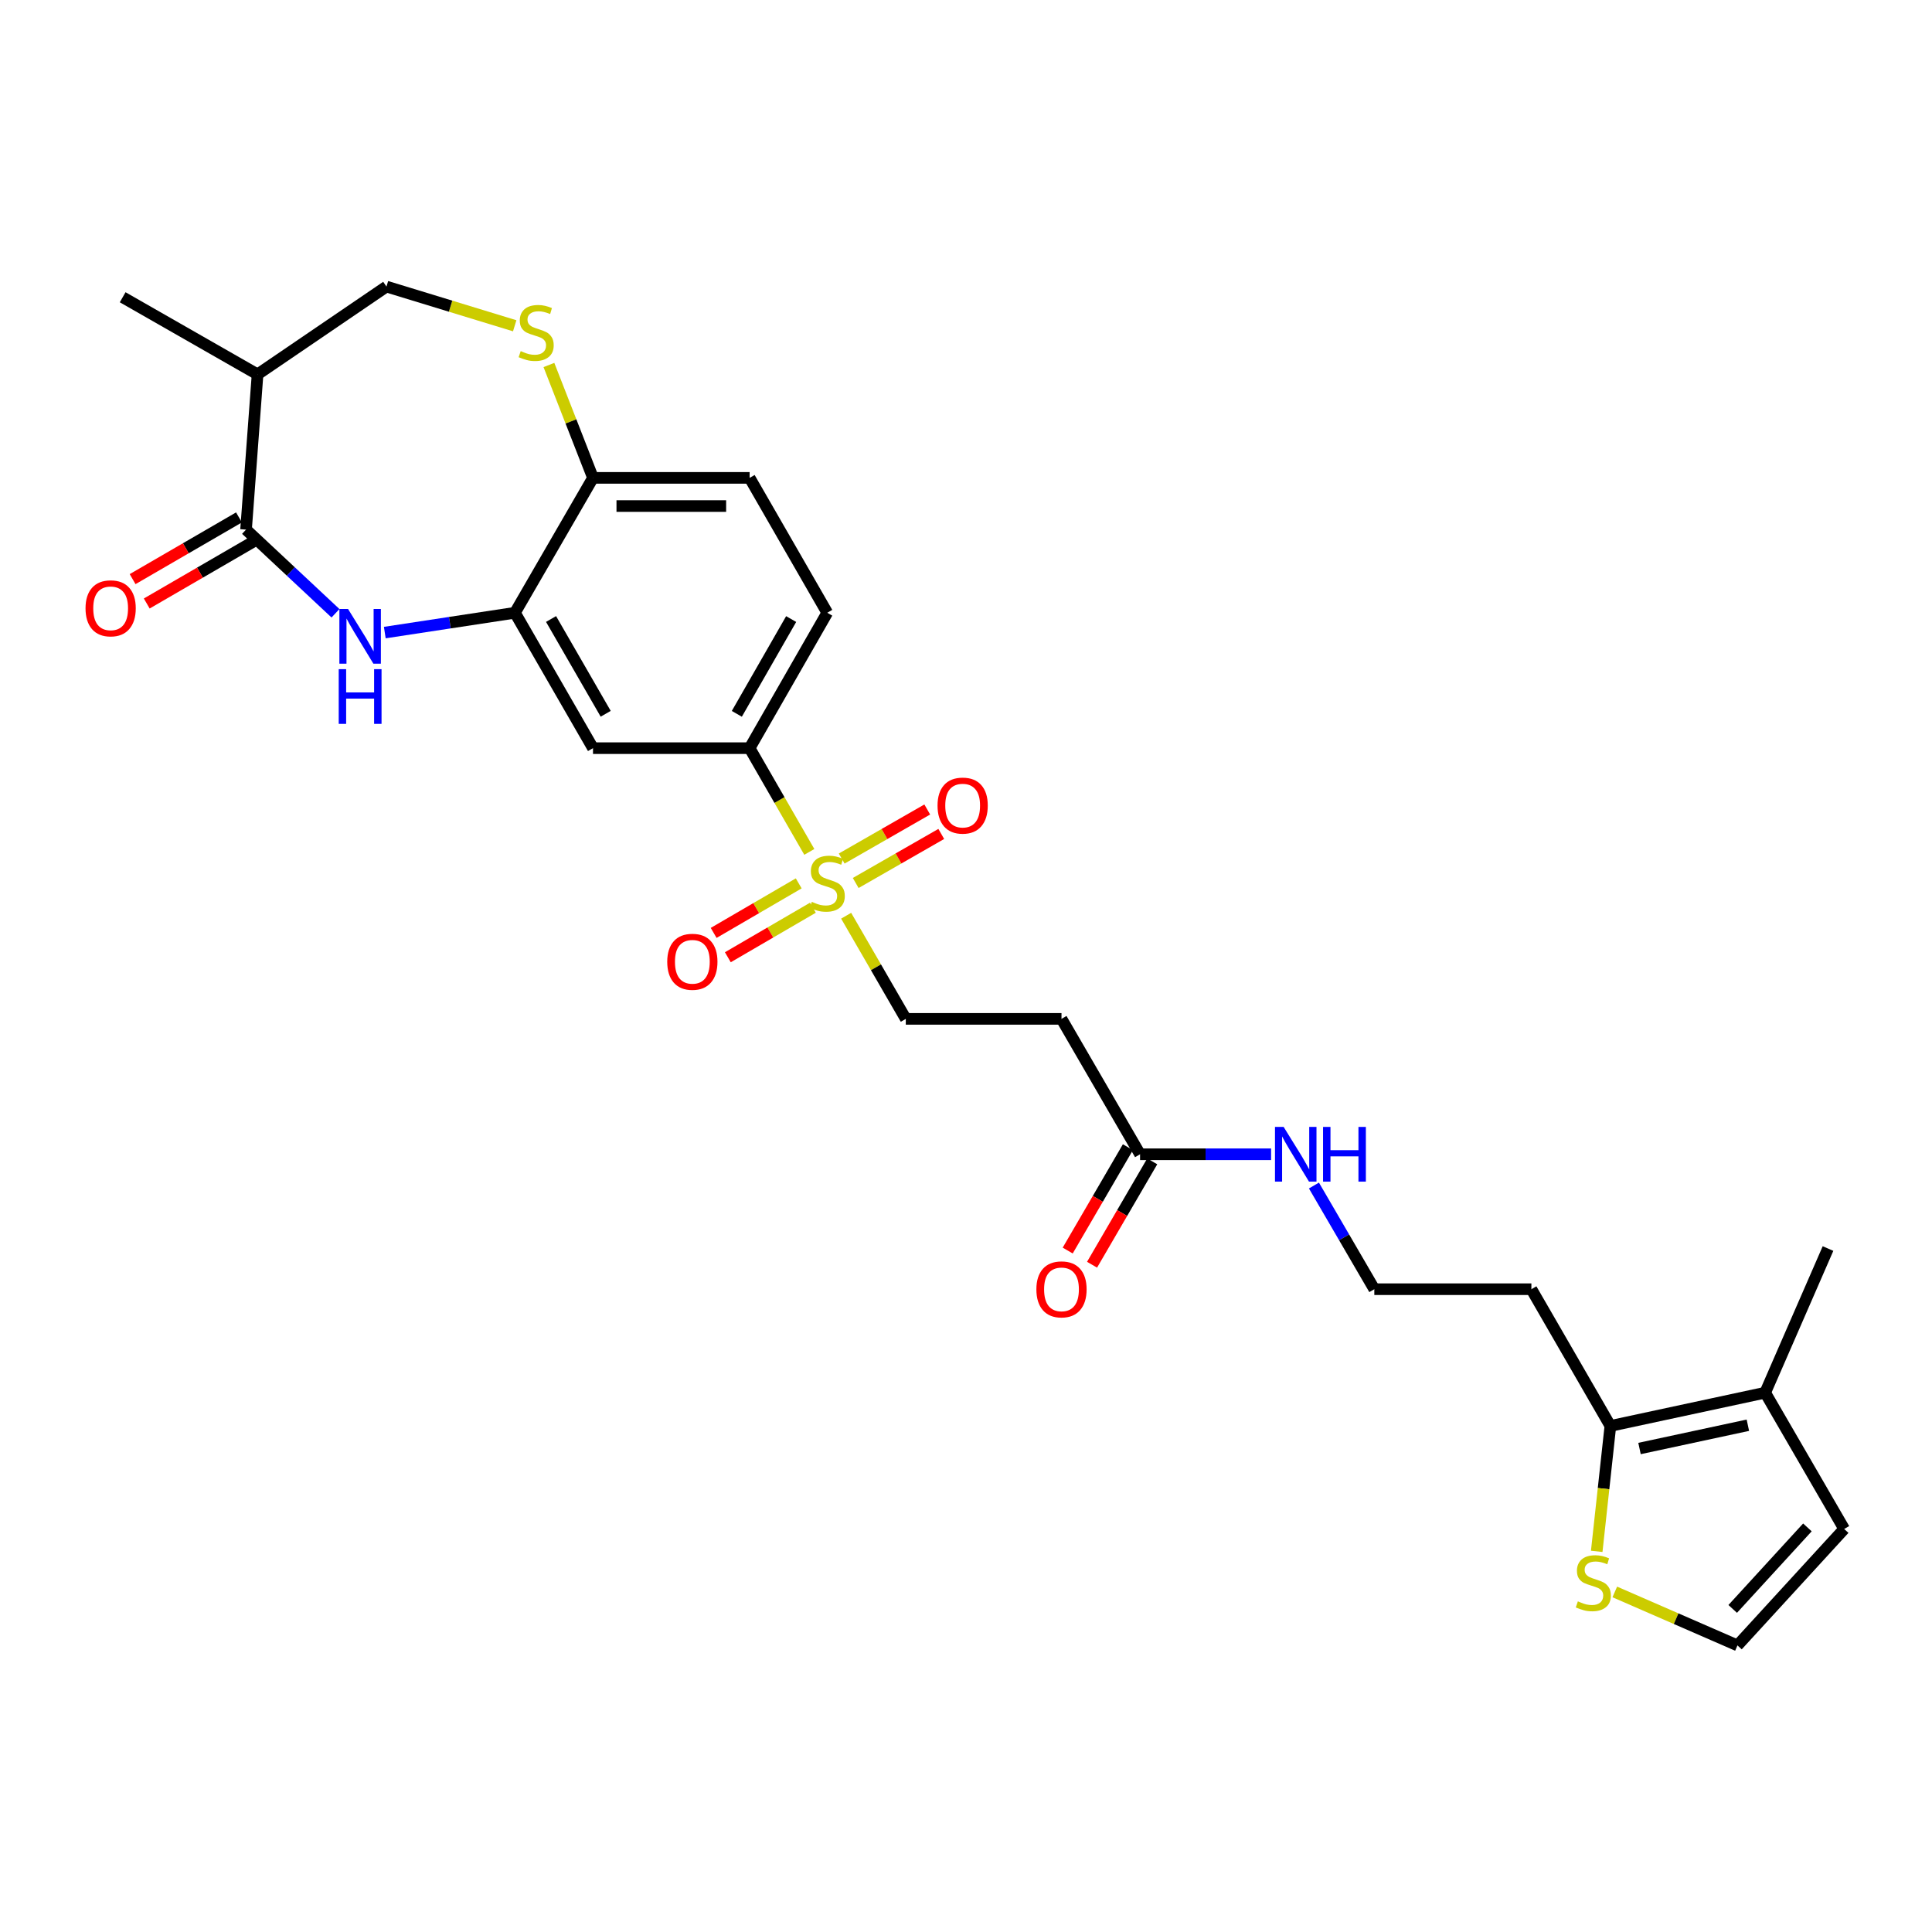 <?xml version='1.0' encoding='iso-8859-1'?>
<svg version='1.1' baseProfile='full'
              xmlns='http://www.w3.org/2000/svg'
                      xmlns:rdkit='http://www.rdkit.org/xml'
                      xmlns:xlink='http://www.w3.org/1999/xlink'
                  xml:space='preserve'
width='1000px' height='1000px' viewBox='0 0 1000 1000'>
<!-- END OF HEADER -->
<rect style='opacity:1.0;fill:#FFFFFF;stroke:none' width='1000' height='1000' x='0' y='0'> </rect>
<path class='bond-3' d='M 418.9,440.938 L 403.452,414.092' style='fill:none;fill-rule:evenodd;stroke:#CCCC00;stroke-width:6px;stroke-linecap:butt;stroke-linejoin:miter;stroke-opacity:1' />
<path class='bond-3' d='M 403.452,414.092 L 388.003,387.247' style='fill:none;fill-rule:evenodd;stroke:#000000;stroke-width:6px;stroke-linecap:butt;stroke-linejoin:miter;stroke-opacity:1' />
<path class='bond-12' d='M 437.964,473.982 L 453.401,500.674' style='fill:none;fill-rule:evenodd;stroke:#CCCC00;stroke-width:6px;stroke-linecap:butt;stroke-linejoin:miter;stroke-opacity:1' />
<path class='bond-12' d='M 453.401,500.674 L 468.837,527.366' style='fill:none;fill-rule:evenodd;stroke:#000000;stroke-width:6px;stroke-linecap:butt;stroke-linejoin:miter;stroke-opacity:1' />
<path class='bond-15' d='M 442.911,457.033 L 465.053,444.338' style='fill:none;fill-rule:evenodd;stroke:#CCCC00;stroke-width:6px;stroke-linecap:butt;stroke-linejoin:miter;stroke-opacity:1' />
<path class='bond-15' d='M 465.053,444.338 L 487.195,431.643' style='fill:none;fill-rule:evenodd;stroke:#FF0000;stroke-width:6px;stroke-linecap:butt;stroke-linejoin:miter;stroke-opacity:1' />
<path class='bond-15' d='M 435.658,444.383 L 457.8,431.687' style='fill:none;fill-rule:evenodd;stroke:#CCCC00;stroke-width:6px;stroke-linecap:butt;stroke-linejoin:miter;stroke-opacity:1' />
<path class='bond-15' d='M 457.8,431.687 L 479.942,418.992' style='fill:none;fill-rule:evenodd;stroke:#FF0000;stroke-width:6px;stroke-linecap:butt;stroke-linejoin:miter;stroke-opacity:1' />
<path class='bond-16' d='M 413.416,457.235 L 391.403,470.053' style='fill:none;fill-rule:evenodd;stroke:#CCCC00;stroke-width:6px;stroke-linecap:butt;stroke-linejoin:miter;stroke-opacity:1' />
<path class='bond-16' d='M 391.403,470.053 L 369.391,482.872' style='fill:none;fill-rule:evenodd;stroke:#FF0000;stroke-width:6px;stroke-linecap:butt;stroke-linejoin:miter;stroke-opacity:1' />
<path class='bond-16' d='M 420.754,469.836 L 398.741,482.654' style='fill:none;fill-rule:evenodd;stroke:#CCCC00;stroke-width:6px;stroke-linecap:butt;stroke-linejoin:miter;stroke-opacity:1' />
<path class='bond-16' d='M 398.741,482.654 L 376.729,495.473' style='fill:none;fill-rule:evenodd;stroke:#FF0000;stroke-width:6px;stroke-linecap:butt;stroke-linejoin:miter;stroke-opacity:1' />
<path class='bond-0' d='M 199.17,327.42 L 232.852,322.292' style='fill:none;fill-rule:evenodd;stroke:#0000FF;stroke-width:6px;stroke-linecap:butt;stroke-linejoin:miter;stroke-opacity:1' />
<path class='bond-0' d='M 232.852,322.292 L 266.533,317.164' style='fill:none;fill-rule:evenodd;stroke:#000000;stroke-width:6px;stroke-linecap:butt;stroke-linejoin:miter;stroke-opacity:1' />
<path class='bond-1' d='M 173.643,317.425 L 150.499,295.774' style='fill:none;fill-rule:evenodd;stroke:#0000FF;stroke-width:6px;stroke-linecap:butt;stroke-linejoin:miter;stroke-opacity:1' />
<path class='bond-1' d='M 150.499,295.774 L 127.354,274.122' style='fill:none;fill-rule:evenodd;stroke:#000000;stroke-width:6px;stroke-linecap:butt;stroke-linejoin:miter;stroke-opacity:1' />
<path class='bond-6' d='M 127.354,274.122 L 133.309,193.774' style='fill:none;fill-rule:evenodd;stroke:#000000;stroke-width:6px;stroke-linecap:butt;stroke-linejoin:miter;stroke-opacity:1' />
<path class='bond-19' d='M 123.696,267.815 L 96.166,283.787' style='fill:none;fill-rule:evenodd;stroke:#000000;stroke-width:6px;stroke-linecap:butt;stroke-linejoin:miter;stroke-opacity:1' />
<path class='bond-19' d='M 96.166,283.787 L 68.638,299.758' style='fill:none;fill-rule:evenodd;stroke:#FF0000;stroke-width:6px;stroke-linecap:butt;stroke-linejoin:miter;stroke-opacity:1' />
<path class='bond-19' d='M 131.013,280.428 L 103.484,296.4' style='fill:none;fill-rule:evenodd;stroke:#000000;stroke-width:6px;stroke-linecap:butt;stroke-linejoin:miter;stroke-opacity:1' />
<path class='bond-19' d='M 103.484,296.4 L 75.955,312.371' style='fill:none;fill-rule:evenodd;stroke:#FF0000;stroke-width:6px;stroke-linecap:butt;stroke-linejoin:miter;stroke-opacity:1' />
<path class='bond-2' d='M 266.533,317.164 L 306.934,387.247' style='fill:none;fill-rule:evenodd;stroke:#000000;stroke-width:6px;stroke-linecap:butt;stroke-linejoin:miter;stroke-opacity:1' />
<path class='bond-2' d='M 285.227,320.393 L 313.507,369.452' style='fill:none;fill-rule:evenodd;stroke:#000000;stroke-width:6px;stroke-linecap:butt;stroke-linejoin:miter;stroke-opacity:1' />
<path class='bond-28' d='M 266.533,317.164 L 306.934,247.347' style='fill:none;fill-rule:evenodd;stroke:#000000;stroke-width:6px;stroke-linecap:butt;stroke-linejoin:miter;stroke-opacity:1' />
<path class='bond-5' d='M 388.003,387.247 L 306.934,387.247' style='fill:none;fill-rule:evenodd;stroke:#000000;stroke-width:6px;stroke-linecap:butt;stroke-linejoin:miter;stroke-opacity:1' />
<path class='bond-20' d='M 388.003,387.247 L 428.185,317.164' style='fill:none;fill-rule:evenodd;stroke:#000000;stroke-width:6px;stroke-linecap:butt;stroke-linejoin:miter;stroke-opacity:1' />
<path class='bond-20' d='M 381.38,369.482 L 409.507,320.423' style='fill:none;fill-rule:evenodd;stroke:#000000;stroke-width:6px;stroke-linecap:butt;stroke-linejoin:miter;stroke-opacity:1' />
<path class='bond-4' d='M 284.118,188.916 L 295.526,218.132' style='fill:none;fill-rule:evenodd;stroke:#CCCC00;stroke-width:6px;stroke-linecap:butt;stroke-linejoin:miter;stroke-opacity:1' />
<path class='bond-4' d='M 295.526,218.132 L 306.934,247.347' style='fill:none;fill-rule:evenodd;stroke:#000000;stroke-width:6px;stroke-linecap:butt;stroke-linejoin:miter;stroke-opacity:1' />
<path class='bond-17' d='M 266.413,168.62 L 233.222,158.477' style='fill:none;fill-rule:evenodd;stroke:#CCCC00;stroke-width:6px;stroke-linecap:butt;stroke-linejoin:miter;stroke-opacity:1' />
<path class='bond-17' d='M 233.222,158.477 L 200.03,148.334' style='fill:none;fill-rule:evenodd;stroke:#000000;stroke-width:6px;stroke-linecap:butt;stroke-linejoin:miter;stroke-opacity:1' />
<path class='bond-26' d='M 133.309,193.774 L 63.492,153.859' style='fill:none;fill-rule:evenodd;stroke:#000000;stroke-width:6px;stroke-linecap:butt;stroke-linejoin:miter;stroke-opacity:1' />
<path class='bond-29' d='M 133.309,193.774 L 200.03,148.334' style='fill:none;fill-rule:evenodd;stroke:#000000;stroke-width:6px;stroke-linecap:butt;stroke-linejoin:miter;stroke-opacity:1' />
<path class='bond-7' d='M 833.529,738.07 L 792.643,667.29' style='fill:none;fill-rule:evenodd;stroke:#000000;stroke-width:6px;stroke-linecap:butt;stroke-linejoin:miter;stroke-opacity:1' />
<path class='bond-8' d='M 833.529,738.07 L 913.651,720.855' style='fill:none;fill-rule:evenodd;stroke:#000000;stroke-width:6px;stroke-linecap:butt;stroke-linejoin:miter;stroke-opacity:1' />
<path class='bond-8' d='M 848.611,749.745 L 904.696,737.694' style='fill:none;fill-rule:evenodd;stroke:#000000;stroke-width:6px;stroke-linecap:butt;stroke-linejoin:miter;stroke-opacity:1' />
<path class='bond-9' d='M 833.529,738.07 L 829.994,770.526' style='fill:none;fill-rule:evenodd;stroke:#000000;stroke-width:6px;stroke-linecap:butt;stroke-linejoin:miter;stroke-opacity:1' />
<path class='bond-9' d='M 829.994,770.526 L 826.459,802.981' style='fill:none;fill-rule:evenodd;stroke:#CCCC00;stroke-width:6px;stroke-linecap:butt;stroke-linejoin:miter;stroke-opacity:1' />
<path class='bond-18' d='M 913.651,720.855 L 954.545,791.393' style='fill:none;fill-rule:evenodd;stroke:#000000;stroke-width:6px;stroke-linecap:butt;stroke-linejoin:miter;stroke-opacity:1' />
<path class='bond-27' d='M 913.651,720.855 L 946.177,646.243' style='fill:none;fill-rule:evenodd;stroke:#000000;stroke-width:6px;stroke-linecap:butt;stroke-linejoin:miter;stroke-opacity:1' />
<path class='bond-14' d='M 835.814,823.985 L 867.563,837.825' style='fill:none;fill-rule:evenodd;stroke:#CCCC00;stroke-width:6px;stroke-linecap:butt;stroke-linejoin:miter;stroke-opacity:1' />
<path class='bond-14' d='M 867.563,837.825 L 899.311,851.666' style='fill:none;fill-rule:evenodd;stroke:#000000;stroke-width:6px;stroke-linecap:butt;stroke-linejoin:miter;stroke-opacity:1' />
<path class='bond-10' d='M 306.934,247.347 L 388.003,247.347' style='fill:none;fill-rule:evenodd;stroke:#000000;stroke-width:6px;stroke-linecap:butt;stroke-linejoin:miter;stroke-opacity:1' />
<path class='bond-10' d='M 319.094,261.93 L 375.843,261.93' style='fill:none;fill-rule:evenodd;stroke:#000000;stroke-width:6px;stroke-linecap:butt;stroke-linejoin:miter;stroke-opacity:1' />
<path class='bond-11' d='M 590.096,597.45 L 549.428,527.366' style='fill:none;fill-rule:evenodd;stroke:#000000;stroke-width:6px;stroke-linecap:butt;stroke-linejoin:miter;stroke-opacity:1' />
<path class='bond-21' d='M 583.795,593.781 L 568.219,620.531' style='fill:none;fill-rule:evenodd;stroke:#000000;stroke-width:6px;stroke-linecap:butt;stroke-linejoin:miter;stroke-opacity:1' />
<path class='bond-21' d='M 568.219,620.531 L 552.642,647.281' style='fill:none;fill-rule:evenodd;stroke:#FF0000;stroke-width:6px;stroke-linecap:butt;stroke-linejoin:miter;stroke-opacity:1' />
<path class='bond-21' d='M 596.397,601.118 L 580.82,627.869' style='fill:none;fill-rule:evenodd;stroke:#000000;stroke-width:6px;stroke-linecap:butt;stroke-linejoin:miter;stroke-opacity:1' />
<path class='bond-21' d='M 580.82,627.869 L 565.244,654.619' style='fill:none;fill-rule:evenodd;stroke:#FF0000;stroke-width:6px;stroke-linecap:butt;stroke-linejoin:miter;stroke-opacity:1' />
<path class='bond-23' d='M 590.096,597.45 L 624.006,597.45' style='fill:none;fill-rule:evenodd;stroke:#000000;stroke-width:6px;stroke-linecap:butt;stroke-linejoin:miter;stroke-opacity:1' />
<path class='bond-23' d='M 624.006,597.45 L 657.916,597.45' style='fill:none;fill-rule:evenodd;stroke:#0000FF;stroke-width:6px;stroke-linecap:butt;stroke-linejoin:miter;stroke-opacity:1' />
<path class='bond-13' d='M 468.837,527.366 L 549.428,527.366' style='fill:none;fill-rule:evenodd;stroke:#000000;stroke-width:6px;stroke-linecap:butt;stroke-linejoin:miter;stroke-opacity:1' />
<path class='bond-30' d='M 899.311,851.666 L 954.545,791.393' style='fill:none;fill-rule:evenodd;stroke:#000000;stroke-width:6px;stroke-linecap:butt;stroke-linejoin:miter;stroke-opacity:1' />
<path class='bond-30' d='M 896.846,832.773 L 935.51,790.582' style='fill:none;fill-rule:evenodd;stroke:#000000;stroke-width:6px;stroke-linecap:butt;stroke-linejoin:miter;stroke-opacity:1' />
<path class='bond-22' d='M 428.185,317.164 L 388.003,247.347' style='fill:none;fill-rule:evenodd;stroke:#000000;stroke-width:6px;stroke-linecap:butt;stroke-linejoin:miter;stroke-opacity:1' />
<path class='bond-25' d='M 680.094,613.63 L 695.721,640.46' style='fill:none;fill-rule:evenodd;stroke:#0000FF;stroke-width:6px;stroke-linecap:butt;stroke-linejoin:miter;stroke-opacity:1' />
<path class='bond-25' d='M 695.721,640.46 L 711.347,667.29' style='fill:none;fill-rule:evenodd;stroke:#000000;stroke-width:6px;stroke-linecap:butt;stroke-linejoin:miter;stroke-opacity:1' />
<path class='bond-24' d='M 792.643,667.29 L 711.347,667.29' style='fill:none;fill-rule:evenodd;stroke:#000000;stroke-width:6px;stroke-linecap:butt;stroke-linejoin:miter;stroke-opacity:1' />
<path  class='atom-0' d='M 420.185 466.792
Q 420.505 466.912, 421.825 467.472
Q 423.145 468.032, 424.585 468.392
Q 426.065 468.712, 427.505 468.712
Q 430.185 468.712, 431.745 467.432
Q 433.305 466.112, 433.305 463.832
Q 433.305 462.272, 432.505 461.312
Q 431.745 460.352, 430.545 459.832
Q 429.345 459.312, 427.345 458.712
Q 424.825 457.952, 423.305 457.232
Q 421.825 456.512, 420.745 454.992
Q 419.705 453.472, 419.705 450.912
Q 419.705 447.352, 422.105 445.152
Q 424.545 442.952, 429.345 442.952
Q 432.625 442.952, 436.345 444.512
L 435.425 447.592
Q 432.025 446.192, 429.465 446.192
Q 426.705 446.192, 425.185 447.352
Q 423.665 448.472, 423.705 450.432
Q 423.705 451.952, 424.465 452.872
Q 425.265 453.792, 426.385 454.312
Q 427.545 454.832, 429.465 455.432
Q 432.025 456.232, 433.545 457.032
Q 435.065 457.832, 436.145 459.472
Q 437.265 461.072, 437.265 463.832
Q 437.265 467.752, 434.625 469.872
Q 432.025 471.952, 427.665 471.952
Q 425.145 471.952, 423.225 471.392
Q 421.345 470.872, 419.105 469.952
L 420.185 466.792
' fill='#CCCC00'/>
<path  class='atom-1' d='M 180.144 315.204
L 189.424 330.204
Q 190.344 331.684, 191.824 334.364
Q 193.304 337.044, 193.384 337.204
L 193.384 315.204
L 197.144 315.204
L 197.144 343.524
L 193.264 343.524
L 183.304 327.124
Q 182.144 325.204, 180.904 323.004
Q 179.704 320.804, 179.344 320.124
L 179.344 343.524
L 175.664 343.524
L 175.664 315.204
L 180.144 315.204
' fill='#0000FF'/>
<path  class='atom-1' d='M 175.324 346.356
L 179.164 346.356
L 179.164 358.396
L 193.644 358.396
L 193.644 346.356
L 197.484 346.356
L 197.484 374.676
L 193.644 374.676
L 193.644 361.596
L 179.164 361.596
L 179.164 374.676
L 175.324 374.676
L 175.324 346.356
' fill='#0000FF'/>
<path  class='atom-5' d='M 269.519 181.734
Q 269.839 181.854, 271.159 182.414
Q 272.479 182.974, 273.919 183.334
Q 275.399 183.654, 276.839 183.654
Q 279.519 183.654, 281.079 182.374
Q 282.639 181.054, 282.639 178.774
Q 282.639 177.214, 281.839 176.254
Q 281.079 175.294, 279.879 174.774
Q 278.679 174.254, 276.679 173.654
Q 274.159 172.894, 272.639 172.174
Q 271.159 171.454, 270.079 169.934
Q 269.039 168.414, 269.039 165.854
Q 269.039 162.294, 271.439 160.094
Q 273.879 157.894, 278.679 157.894
Q 281.959 157.894, 285.679 159.454
L 284.759 162.534
Q 281.359 161.134, 278.799 161.134
Q 276.039 161.134, 274.519 162.294
Q 272.999 163.414, 273.039 165.374
Q 273.039 166.894, 273.799 167.814
Q 274.599 168.734, 275.719 169.254
Q 276.879 169.774, 278.799 170.374
Q 281.359 171.174, 282.879 171.974
Q 284.399 172.774, 285.479 174.414
Q 286.599 176.014, 286.599 178.774
Q 286.599 182.694, 283.959 184.814
Q 281.359 186.894, 276.999 186.894
Q 274.479 186.894, 272.559 186.334
Q 270.679 185.814, 268.439 184.894
L 269.519 181.734
' fill='#CCCC00'/>
<path  class='atom-10' d='M 816.699 828.859
Q 817.019 828.979, 818.339 829.539
Q 819.659 830.099, 821.099 830.459
Q 822.579 830.779, 824.019 830.779
Q 826.699 830.779, 828.259 829.499
Q 829.819 828.179, 829.819 825.899
Q 829.819 824.339, 829.019 823.379
Q 828.259 822.419, 827.059 821.899
Q 825.859 821.379, 823.859 820.779
Q 821.339 820.019, 819.819 819.299
Q 818.339 818.579, 817.259 817.059
Q 816.219 815.539, 816.219 812.979
Q 816.219 809.419, 818.619 807.219
Q 821.059 805.019, 825.859 805.019
Q 829.139 805.019, 832.859 806.579
L 831.939 809.659
Q 828.539 808.259, 825.979 808.259
Q 823.219 808.259, 821.699 809.419
Q 820.179 810.539, 820.219 812.499
Q 820.219 814.019, 820.979 814.939
Q 821.779 815.859, 822.899 816.379
Q 824.059 816.899, 825.979 817.499
Q 828.539 818.299, 830.059 819.099
Q 831.579 819.899, 832.659 821.539
Q 833.779 823.139, 833.779 825.899
Q 833.779 829.819, 831.139 831.939
Q 828.539 834.019, 824.179 834.019
Q 821.659 834.019, 819.739 833.459
Q 817.859 832.939, 815.619 832.019
L 816.699 828.859
' fill='#CCCC00'/>
<path  class='atom-16' d='M 485.269 416.97
Q 485.269 410.17, 488.629 406.37
Q 491.989 402.57, 498.269 402.57
Q 504.549 402.57, 507.909 406.37
Q 511.269 410.17, 511.269 416.97
Q 511.269 423.85, 507.869 427.77
Q 504.469 431.65, 498.269 431.65
Q 492.029 431.65, 488.629 427.77
Q 485.269 423.89, 485.269 416.97
M 498.269 428.45
Q 502.589 428.45, 504.909 425.57
Q 507.269 422.65, 507.269 416.97
Q 507.269 411.41, 504.909 408.61
Q 502.589 405.77, 498.269 405.77
Q 493.949 405.77, 491.589 408.57
Q 489.269 411.37, 489.269 416.97
Q 489.269 422.69, 491.589 425.57
Q 493.949 428.45, 498.269 428.45
' fill='#FF0000'/>
<path  class='atom-17' d='M 345.361 497.812
Q 345.361 491.012, 348.721 487.212
Q 352.081 483.412, 358.361 483.412
Q 364.641 483.412, 368.001 487.212
Q 371.361 491.012, 371.361 497.812
Q 371.361 504.692, 367.961 508.612
Q 364.561 512.492, 358.361 512.492
Q 352.121 512.492, 348.721 508.612
Q 345.361 504.732, 345.361 497.812
M 358.361 509.292
Q 362.681 509.292, 365.001 506.412
Q 367.361 503.492, 367.361 497.812
Q 367.361 492.252, 365.001 489.452
Q 362.681 486.612, 358.361 486.612
Q 354.041 486.612, 351.681 489.412
Q 349.361 492.212, 349.361 497.812
Q 349.361 503.532, 351.681 506.412
Q 354.041 509.292, 358.361 509.292
' fill='#FF0000'/>
<path  class='atom-20' d='M 44.271 314.862
Q 44.271 308.062, 47.631 304.262
Q 50.991 300.462, 57.271 300.462
Q 63.551 300.462, 66.911 304.262
Q 70.271 308.062, 70.271 314.862
Q 70.271 321.742, 66.871 325.662
Q 63.471 329.542, 57.271 329.542
Q 51.031 329.542, 47.631 325.662
Q 44.271 321.782, 44.271 314.862
M 57.271 326.342
Q 61.591 326.342, 63.911 323.462
Q 66.271 320.542, 66.271 314.862
Q 66.271 309.302, 63.911 306.502
Q 61.591 303.662, 57.271 303.662
Q 52.951 303.662, 50.591 306.462
Q 48.271 309.262, 48.271 314.862
Q 48.271 320.582, 50.591 323.462
Q 52.951 326.342, 57.271 326.342
' fill='#FF0000'/>
<path  class='atom-22' d='M 536.428 667.37
Q 536.428 660.57, 539.788 656.77
Q 543.148 652.97, 549.428 652.97
Q 555.708 652.97, 559.068 656.77
Q 562.428 660.57, 562.428 667.37
Q 562.428 674.25, 559.028 678.17
Q 555.628 682.05, 549.428 682.05
Q 543.188 682.05, 539.788 678.17
Q 536.428 674.29, 536.428 667.37
M 549.428 678.85
Q 553.748 678.85, 556.068 675.97
Q 558.428 673.05, 558.428 667.37
Q 558.428 661.81, 556.068 659.01
Q 553.748 656.17, 549.428 656.17
Q 545.108 656.17, 542.748 658.97
Q 540.428 661.77, 540.428 667.37
Q 540.428 673.09, 542.748 675.97
Q 545.108 678.85, 549.428 678.85
' fill='#FF0000'/>
<path  class='atom-24' d='M 664.411 583.29
L 673.691 598.29
Q 674.611 599.77, 676.091 602.45
Q 677.571 605.13, 677.651 605.29
L 677.651 583.29
L 681.411 583.29
L 681.411 611.61
L 677.531 611.61
L 667.571 595.21
Q 666.411 593.29, 665.171 591.09
Q 663.971 588.89, 663.611 588.21
L 663.611 611.61
L 659.931 611.61
L 659.931 583.29
L 664.411 583.29
' fill='#0000FF'/>
<path  class='atom-24' d='M 684.811 583.29
L 688.651 583.29
L 688.651 595.33
L 703.131 595.33
L 703.131 583.29
L 706.971 583.29
L 706.971 611.61
L 703.131 611.61
L 703.131 598.53
L 688.651 598.53
L 688.651 611.61
L 684.811 611.61
L 684.811 583.29
' fill='#0000FF'/>
</svg>
